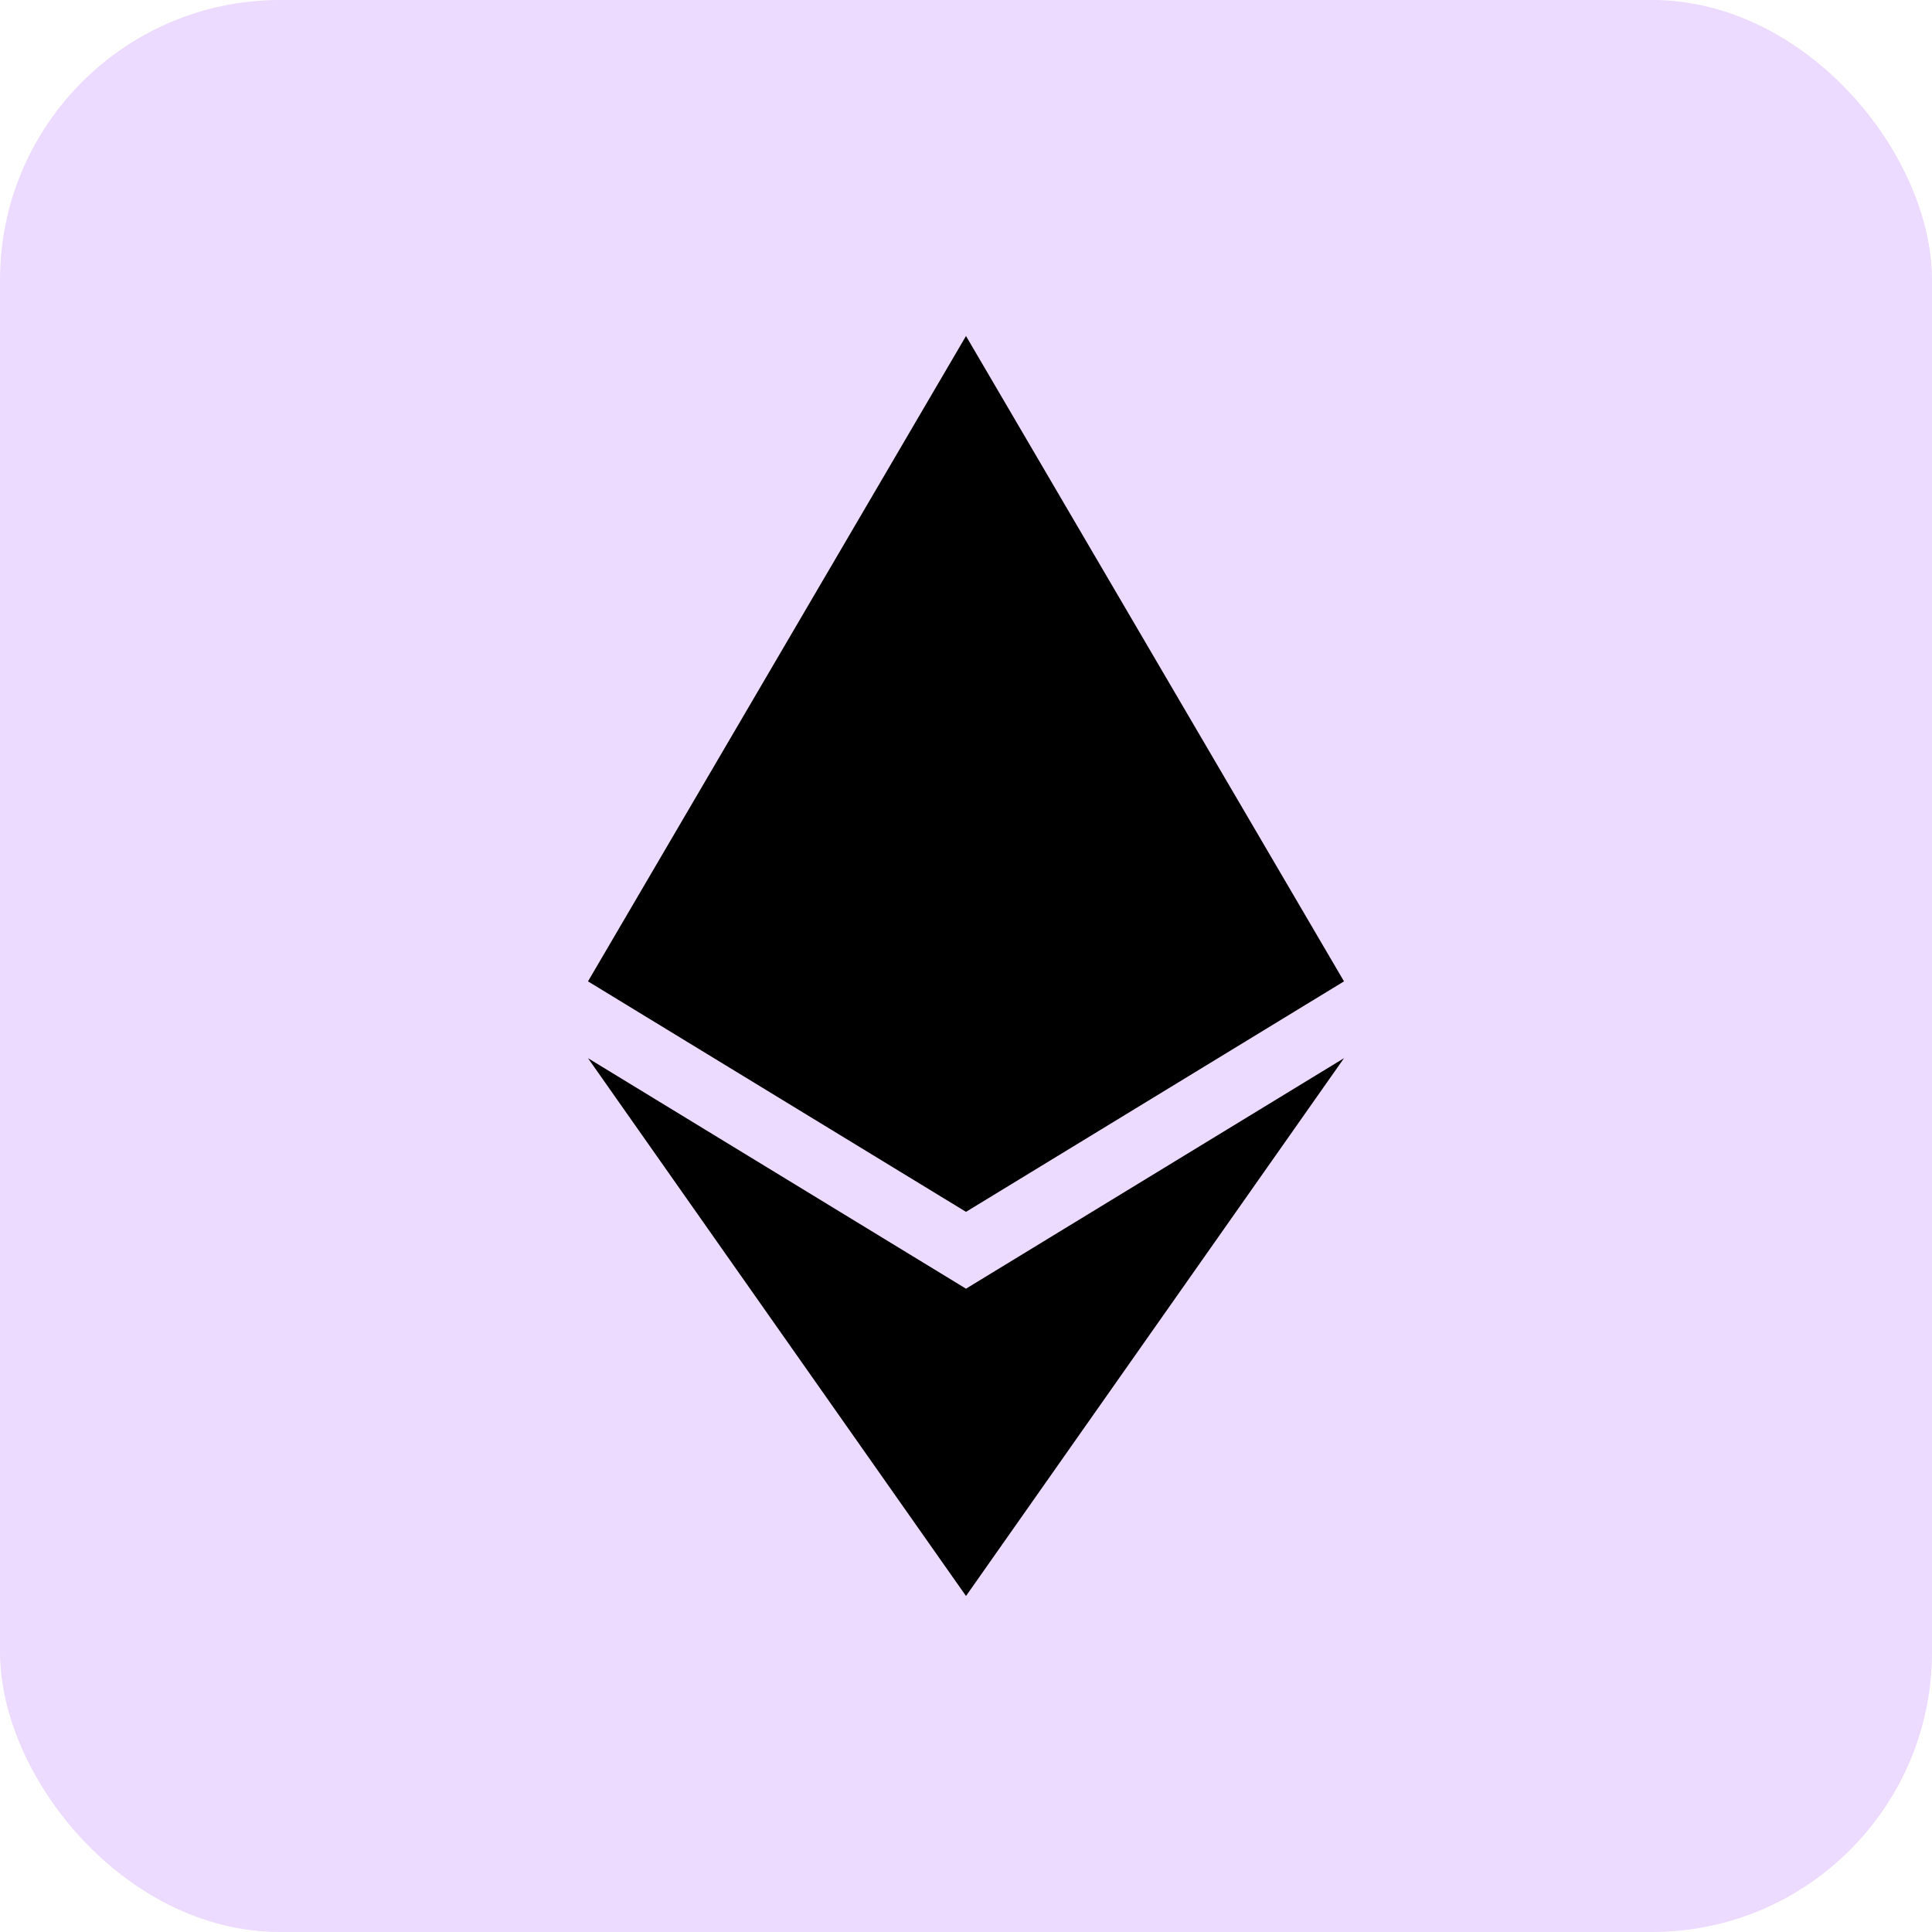 <svg xmlns="http://www.w3.org/2000/svg" width="138" height="138" viewBox="0 0 138 138" fill="none"><rect width="138" height="138" rx="20" fill="#ECDAFF"/><path d="M69 24L42 70.098L69 86.561L96 70.098L69 24ZM42 75.585L69 114L96 75.585L69 92.049L42 75.585Z" fill="black"/></svg>